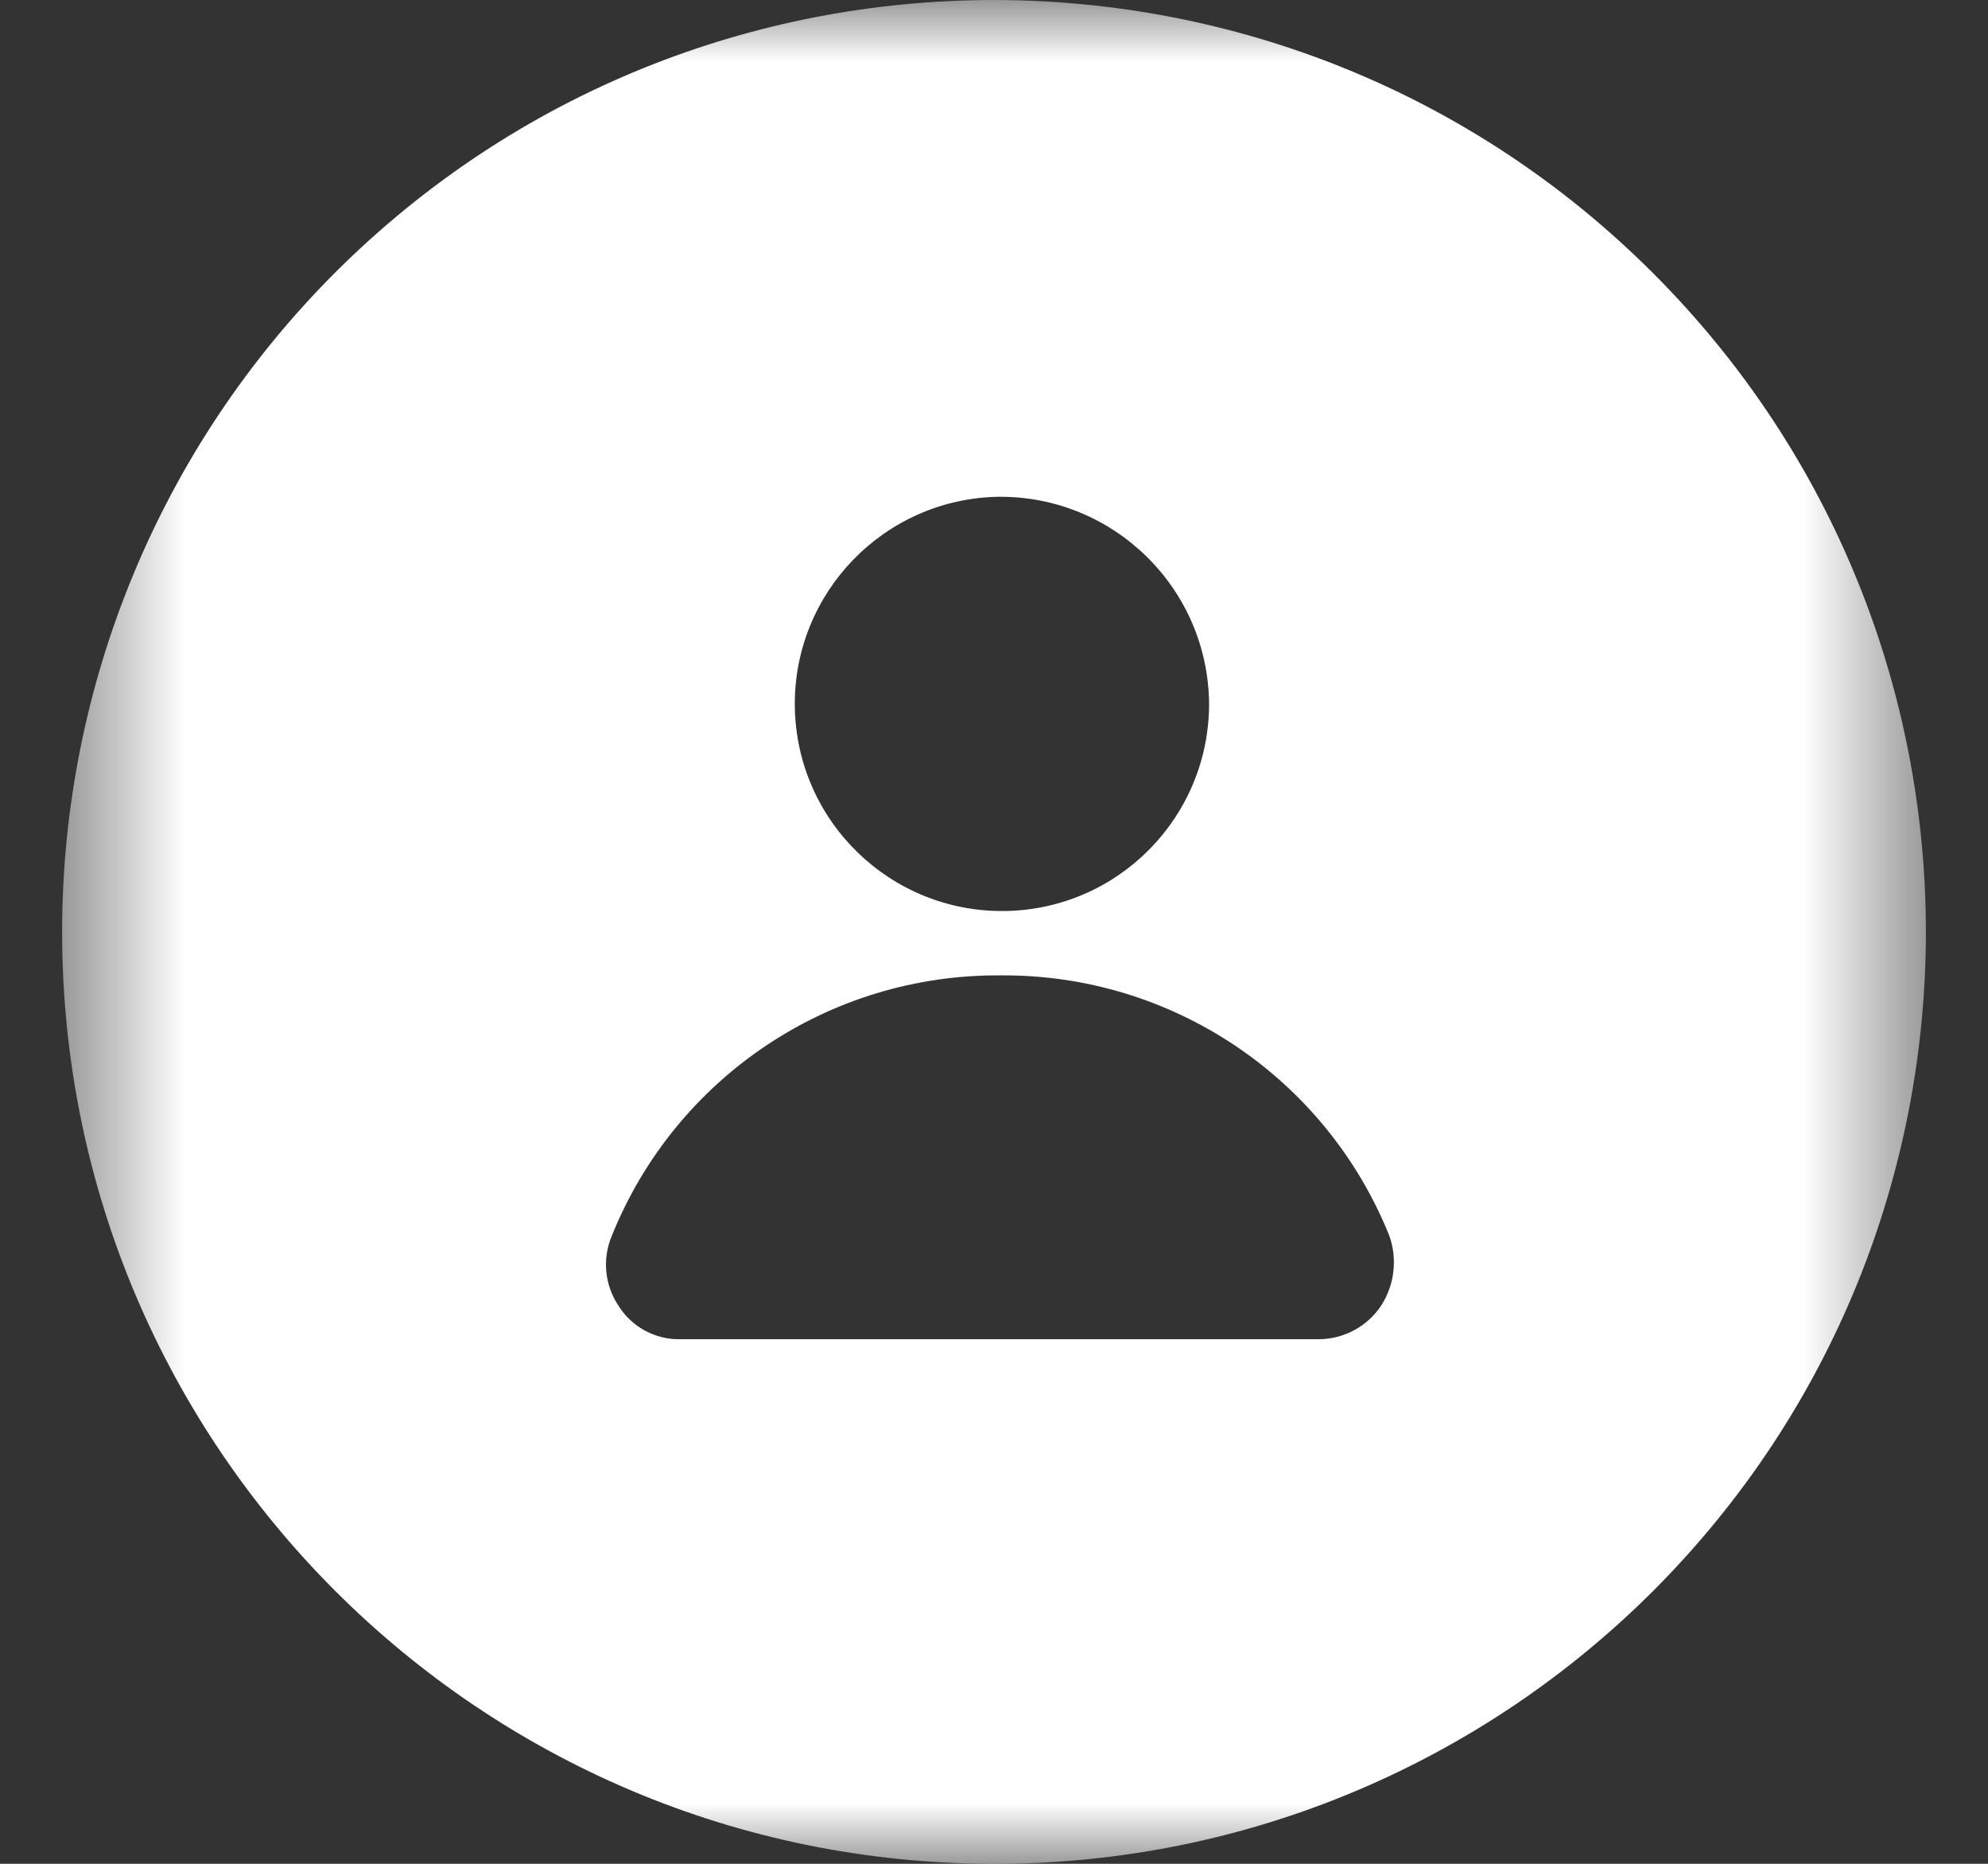 <svg width="16" height="15" viewBox="0 0 16 15" fill="none" xmlns="http://www.w3.org/2000/svg">
<rect x="0" y="0" width="16" height="15" fill="#333333" stroke="none"/>
<mask id="mask0" mask-type="alpha" maskUnits="userSpaceOnUse" x="0" y="0" width="16" height="15">
<path fill-rule="evenodd" clip-rule="evenodd" d="M0.5 0H15.5V15H0.5V0Z" fill="white"/>
</mask>
<g mask="url(#mask0)">
<path fill-rule="evenodd" clip-rule="evenodd" d="M8.039 3.998C7.119 4.012 6.384 4.769 6.397 5.689C6.411 6.61 7.168 7.345 8.089 7.332C9.001 7.318 9.732 6.575 9.731 5.662C9.722 4.736 8.966 3.992 8.039 3.998ZM8.053 7.85C6.678 7.839 5.437 8.67 4.924 9.946C4.846 10.131 4.866 10.342 4.978 10.509C5.084 10.679 5.273 10.782 5.474 10.778H10.618C10.818 10.776 11.004 10.675 11.115 10.509C11.224 10.342 11.248 10.133 11.182 9.946C10.669 8.67 9.428 7.839 8.053 7.85ZM7.999 15C3.857 14.999 0.499 11.64 0.5 7.497C0.501 5.508 1.291 3.6 2.697 2.194C5.628 -0.733 10.377 -0.731 13.306 2.2C16.234 5.13 16.231 9.88 13.3 12.809C12.617 13.49 11.809 14.035 10.919 14.411C9.996 14.802 9.002 15.002 7.999 15Z" fill="white"/>
</g>
</svg>
